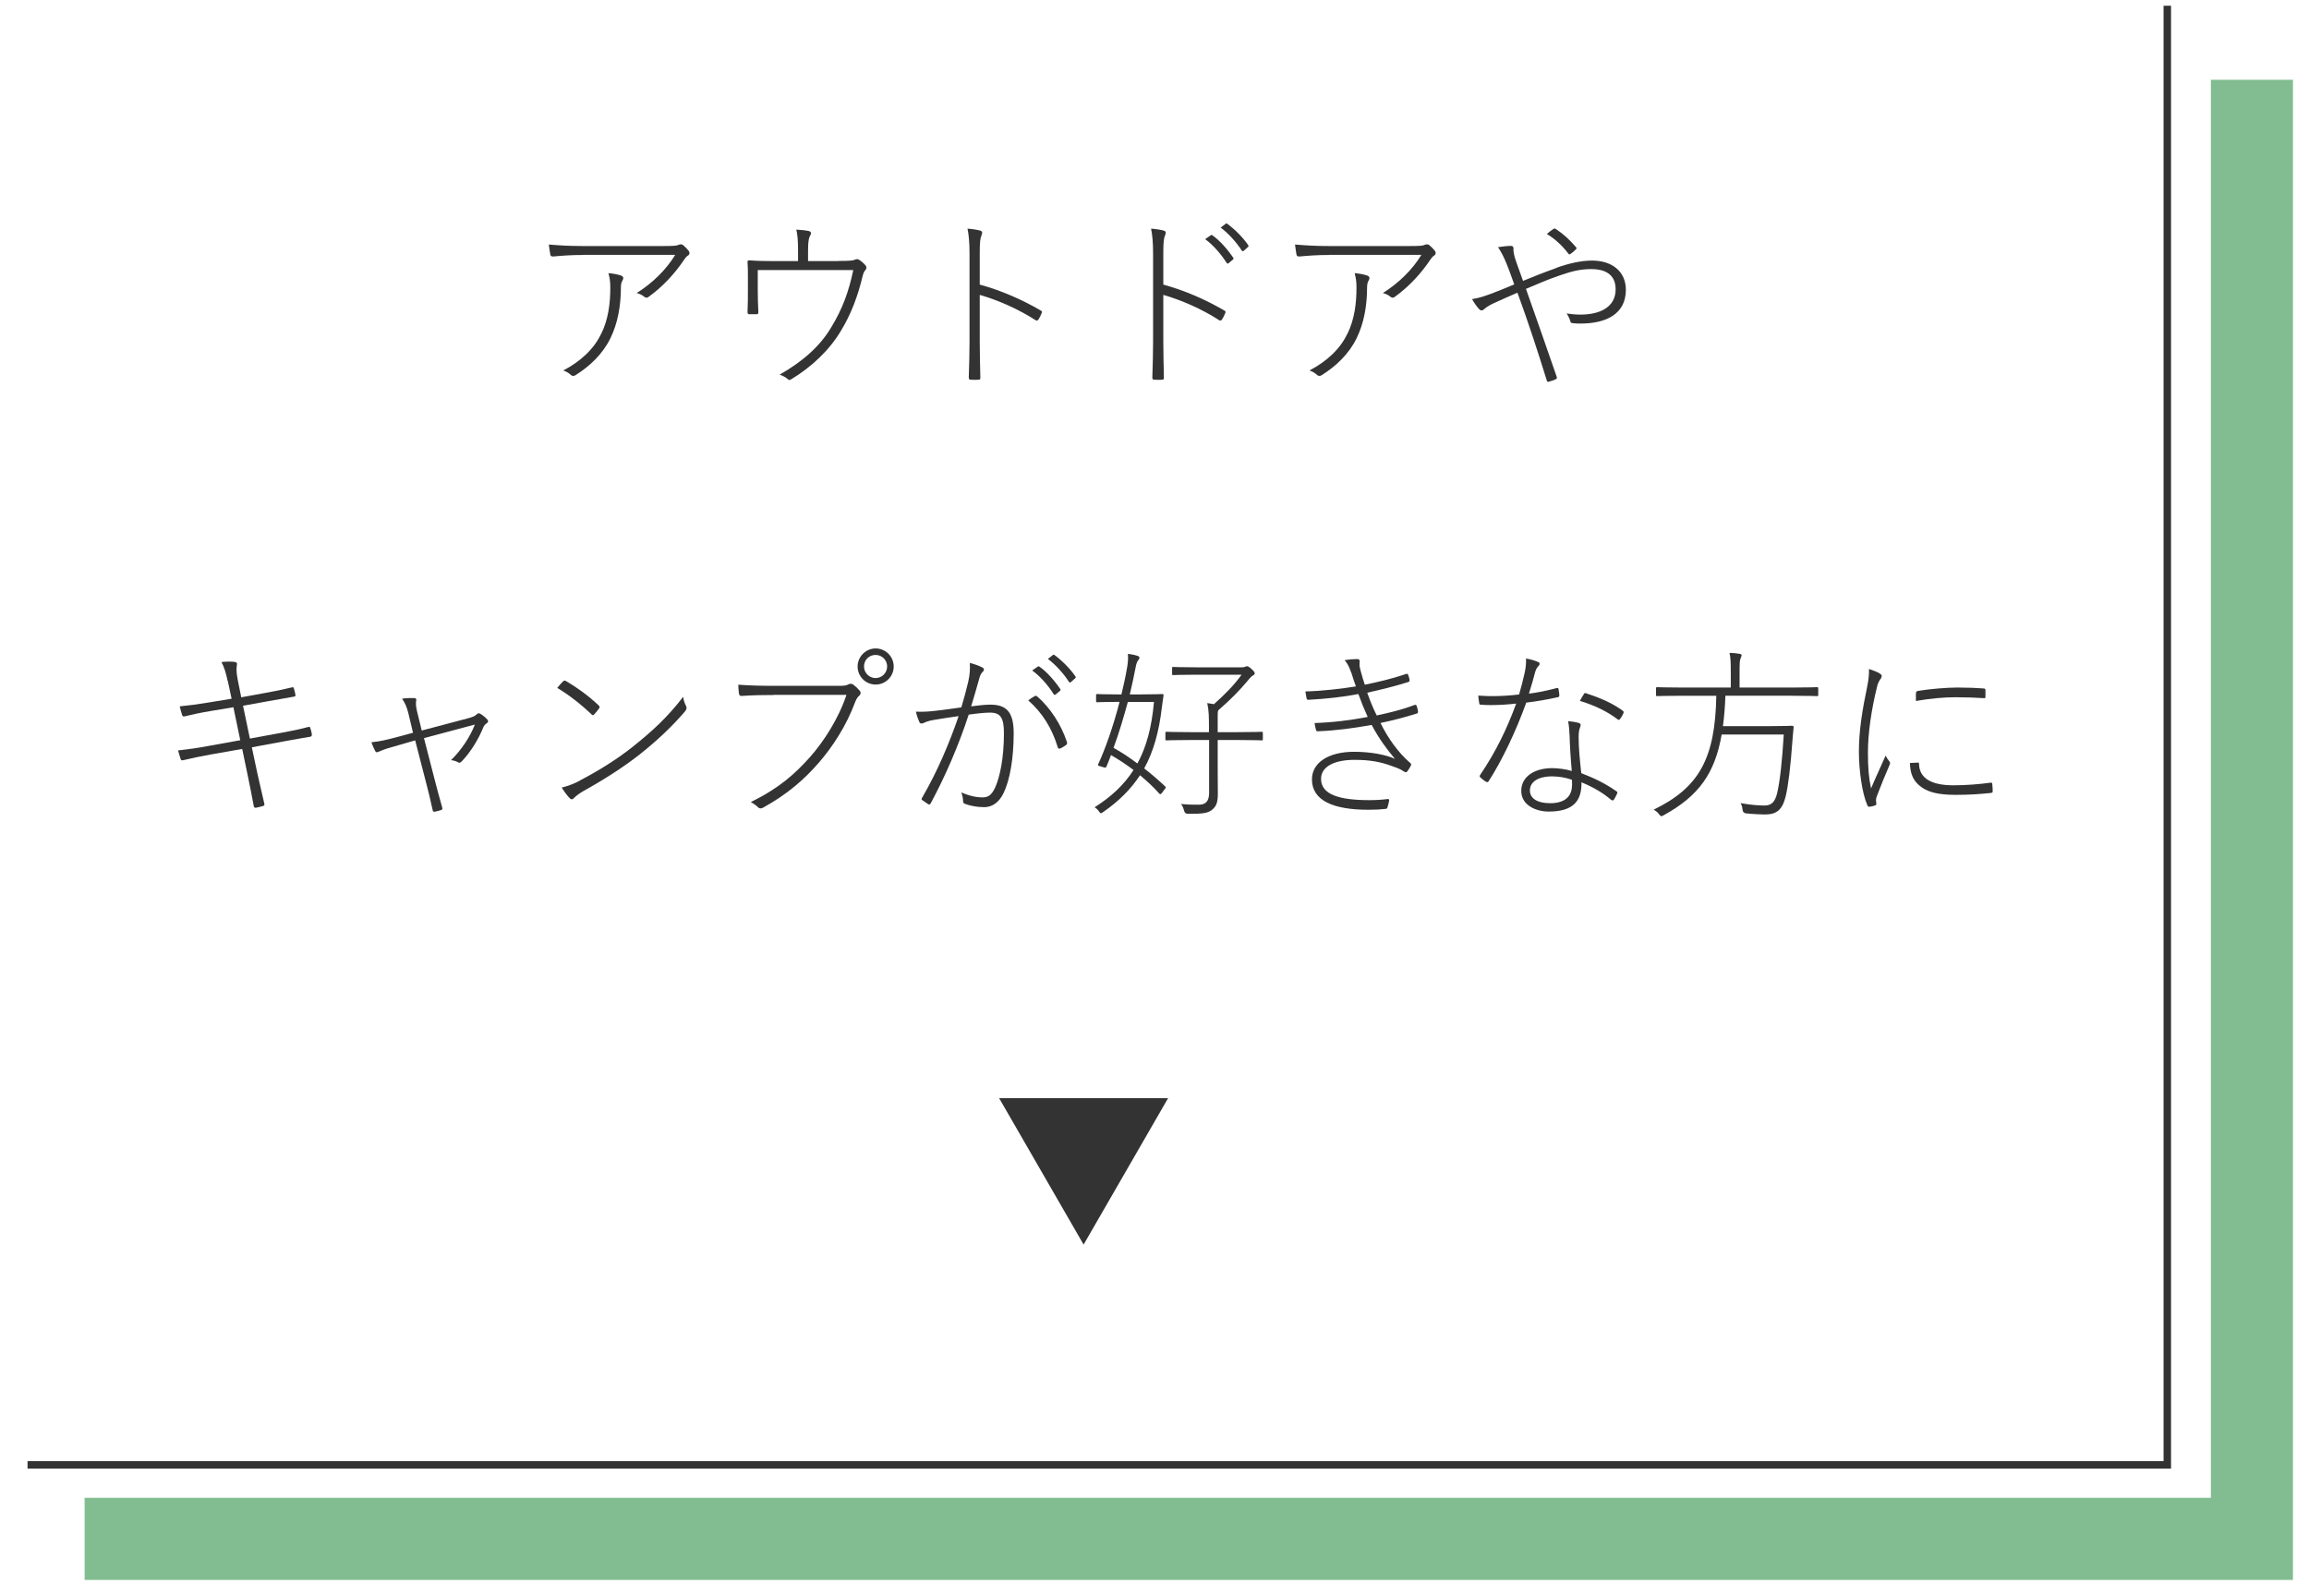 <?xml version="1.0" encoding="UTF-8"?>
<svg id="_レイヤー_2" data-name="レイヤー 2" xmlns="http://www.w3.org/2000/svg" xmlns:xlink="http://www.w3.org/1999/xlink" viewBox="0 0 309.44 213.94">
  <defs>
    <style>
      .cls-1 {
        stroke: #81bd90;
        stroke-width: 11px;
      }

      .cls-1, .cls-2, .cls-3 {
        fill: none;
      }

      .cls-1, .cls-3 {
        stroke-miterlimit: 10;
      }

      .cls-2, .cls-4 {
        stroke-width: 0px;
      }

      .cls-3 {
        stroke: #333;
      }

      .cls-5 {
        clip-path: url(#clippath);
      }

      .cls-4 {
        fill: #333;
      }
    </style>
    <clipPath id="clippath">
      <rect class="cls-2" x="3.69" width="305.74" height="213.94"/>
    </clipPath>
  </defs>
  <g id="_レイヤー_1-2" data-name="レイヤー 1">
    <g class="cls-5">
      <g>
        <path class="cls-4" d="M78.15,34.17c-1.7,0-2.87.1-3.97.2-.27.02-.4-.05-.43-.25-.05-.3-.15-.9-.2-1.35,1.47.12,2.67.2,4.47.2h10.97c1.45,0,1.7-.05,1.92-.15.1-.05.25-.08.35-.08s.2.05.3.12c.27.23.52.48.75.77.15.2.12.5-.12.62-.2.12-.4.38-.52.57-1.15,1.72-2.77,3.55-4.8,5-.15.1-.35.1-.5-.03-.3-.25-.65-.42-1.05-.52,2.2-1.37,4-3.2,5.17-5.12h-12.35ZM80.57,44.74c.97-1.97,1.22-4.12,1.22-6.22,0-.77-.08-1.3-.25-1.92.55.05,1.3.18,1.7.33.32.12.35.38.2.62-.1.18-.23.4-.23.95,0,2.47-.42,4.82-1.4,6.82-1.02,2.1-2.75,3.75-4.7,4.97-.2.12-.4.12-.58-.02-.25-.25-.65-.5-1.05-.62,2.32-1.2,4.15-2.92,5.07-4.9Z"/>
        <path class="cls-4" d="M112.35,34.97c1.6,0,2-.05,2.22-.17s.45-.08.65.07c.3.2.6.48.8.73.12.17.15.4-.05.6s-.27.45-.35.73c-.65,2.75-1.55,5.15-2.95,7.45-1.55,2.57-3.9,4.8-6.67,6.47-.2.12-.3.08-.4-.02-.27-.25-.73-.5-1.12-.62,3.15-1.8,5.45-3.85,6.95-6.4,1.45-2.4,2.3-4.65,2.92-7.62h-12.8v2.57c0,1.17.03,2,.08,3,0,.27-.02.35-.25.35h-.95c-.2,0-.25-.08-.25-.33.05-1.05.05-1.85.05-3v-1.67c0-.82,0-1.37-.05-1.97-.02-.17.05-.27.27-.25,1,.08,2.02.1,3.25.1h3.25v-1.4c0-1.48-.08-2.12-.23-2.82.55.03,1.3.1,1.7.2.3.07.32.35.17.57-.15.25-.3.6-.3,2v1.45h4.05Z"/>
        <path class="cls-4" d="M131.3,38.14c2.82.77,5.67,2,8.17,3.47.18.1.2.17.15.3-.12.33-.3.67-.45.9-.12.17-.23.2-.42.08-2.32-1.5-5.1-2.7-7.45-3.37v6.32c0,1.5.05,3.2.08,4.75,0,.23-.03.3-.27.3-.28.02-.67.02-.98,0-.25,0-.3-.08-.3-.33.05-1.52.1-3.22.1-4.7v-11.87c0-1.47-.1-2.55-.27-3.35.65.05,1.4.17,1.72.27.32.1.27.35.15.65-.15.32-.23.85-.23,2.3v4.27Z"/>
        <path class="cls-4" d="M155.9,38.14c2.82.77,5.67,2,8.17,3.47.18.1.2.17.15.3-.12.33-.3.67-.45.9-.12.17-.23.2-.42.08-2.32-1.5-5.1-2.7-7.45-3.37v6.32c0,1.5.05,3.2.08,4.75,0,.23-.03.3-.27.3-.27.02-.68.02-.98,0-.25,0-.3-.08-.3-.33.05-1.52.1-3.22.1-4.7v-11.87c0-1.47-.1-2.55-.27-3.35.65.05,1.4.17,1.72.27.32.1.27.35.15.65-.15.32-.23.85-.23,2.3v4.27ZM162.25,31.52c.07-.05.12-.05.2,0,1,.67,2.1,1.95,2.82,3.02.08.1.05.15-.02.23l-.6.5c-.1.1-.2.05-.27-.05-.73-1.15-1.77-2.37-2.87-3.17l.75-.52ZM164.24,30c.1-.08.15-.08.22-.02,1.02.75,2.1,1.82,2.82,2.87.07.12.05.2-.05.27l-.57.5c-.1.07-.17.05-.25-.05-.67-1.05-1.75-2.27-2.82-3.07l.65-.5Z"/>
        <path class="cls-4" d="M178.15,34.17c-1.7,0-2.87.1-3.97.2-.27.02-.4-.05-.43-.25-.05-.3-.15-.9-.2-1.35,1.47.12,2.67.2,4.47.2h10.97c1.45,0,1.7-.05,1.92-.15.1-.05.25-.08.35-.08s.2.05.3.12c.27.23.52.48.75.77.15.2.12.5-.12.62-.2.12-.4.38-.52.57-1.15,1.72-2.77,3.55-4.8,5-.15.1-.35.1-.5-.03-.3-.25-.65-.42-1.05-.52,2.2-1.37,4-3.2,5.17-5.12h-12.35ZM180.57,44.74c.97-1.97,1.22-4.12,1.22-6.22,0-.77-.08-1.3-.25-1.92.55.05,1.3.18,1.7.33.32.12.35.38.2.62-.1.18-.23.4-.23.95,0,2.47-.42,4.82-1.4,6.82-1.02,2.1-2.75,3.75-4.7,4.97-.2.12-.4.12-.58-.02-.25-.25-.65-.5-1.05-.62,2.32-1.2,4.15-2.92,5.07-4.9Z"/>
        <path class="cls-4" d="M208.5,35.92c1.65-.6,3.35-1,4.87-1,2.6,0,4.52,1.4,4.52,3.92,0,3.22-2.62,4.52-6.07,4.52-.35,0-.65,0-1.02-.05-.2-.03-.3-.05-.33-.18-.07-.32-.27-.75-.52-1.12.58.08,1.17.15,1.85.15,2.5,0,4.72-.92,4.72-3.4,0-2.2-1.75-2.7-3.2-2.7s-2.52.23-4.3.85c-1.8.62-3,1.17-4.52,1.8,1.45,4.07,2.72,7.75,4.1,11.72.08.23.08.3-.12.4-.3.15-.65.25-.97.33-.12.02-.15,0-.2-.12-1.3-4.17-2.42-7.62-3.95-11.82-1.2.52-2.15.95-3.15,1.4-.72.33-1.1.62-1.3.8-.12.12-.25.18-.33.18-.12,0-.25-.05-.38-.2-.3-.32-.7-.9-.92-1.32,1.02-.15,1.8-.45,2.55-.72,1.02-.38,1.87-.73,3.1-1.25-.33-.9-.62-1.77-1.05-2.82-.33-.8-.6-1.37-1.12-2.17.6-.1,1.32-.17,1.77-.17.22,0,.32.2.3.4-.02.17,0,.4.05.62.08.38.12.6.38,1.3.33.92.62,1.72.85,2.37,1.52-.62,2.75-1.12,4.4-1.7ZM208.17,30.69c.12-.08.17-.1.33,0,.95.62,1.77,1.35,2.7,2.42.1.1.1.2,0,.3-.23.25-.48.45-.73.62-.1.08-.2.08-.27-.02-.82-1.07-1.75-1.97-2.9-2.65.3-.27.67-.55.87-.67Z"/>
        <path class="cls-4" d="M30.5,91.22c-.23-1.07-.45-1.8-.82-2.5.6-.07,1.37-.07,1.75-.02.3.05.38.17.32.4-.05.27-.12.82.1,1.95l.48,2.4,3.17-.58c1.17-.2,2.47-.47,3.62-.75.2-.05.22,0,.27.15.07.22.15.57.2.82.02.17,0,.25-.2.27-1.17.2-2.57.45-3.67.65l-3.15.57.92,4.4,4.35-.8c1.27-.23,2.42-.47,3.45-.75.2-.05.25-.03.3.15.1.27.15.55.2.8.02.22-.05.32-.2.35-1.1.18-2.32.4-3.52.62l-4.32.8.77,3.62c.3,1.35.6,2.65.9,3.92.05.17,0,.27-.15.32-.23.08-.67.17-.92.23-.23.05-.3-.03-.35-.25-.2-1.15-.5-2.57-.77-3.92l-.77-3.7-4.27.75c-1.4.25-2.45.48-3.6.75-.25.07-.33.02-.4-.2-.1-.32-.23-.75-.33-1.1,1.35-.15,2.6-.32,4.07-.6l4.27-.77-.92-4.42-3.12.52c-1.32.22-2.4.45-3.4.7-.23.05-.27,0-.35-.17-.1-.25-.25-.88-.32-1.17,1.27-.12,2.42-.27,3.9-.52l3.05-.5-.52-2.42Z"/>
        <path class="cls-4" d="M53.4,99.87c-1.12.32-1.9.52-2.65.87-.27.12-.37.1-.47-.1-.15-.3-.35-.7-.5-1.17,1.12-.1,2.05-.33,3.27-.65l2.3-.62-.62-2.6c-.22-.92-.5-1.47-.85-1.97.52-.08,1.22-.1,1.62-.08.3.02.32.18.27.38-.05.23-.05.67.1,1.32l.65,2.65,6.12-1.62c.77-.2,1.02-.33,1.25-.55.17-.18.3-.18.52-.05.3.18.67.48.9.75.17.2.12.35-.05.47-.25.18-.37.3-.5.6-.62,1.52-1.65,3.25-2.85,4.5-.22.22-.32.27-.5.17-.2-.12-.57-.27-.97-.3,1.42-1.38,2.57-3.15,3.2-4.77l-6.82,1.82,1.37,5.32c.33,1.3.67,2.55,1.07,3.97.05.2.05.27-.15.35-.2.08-.55.15-.77.2-.2.05-.3.05-.35-.17-.35-1.6-.62-2.7-.97-4.02l-1.38-5.35-2.25.65Z"/>
        <path class="cls-4" d="M75.45,91.32c.15-.15.25-.12.4-.05,1.4.82,2.9,1.87,4.37,3.25.15.15.17.25.08.4-.15.22-.52.67-.67.82-.12.12-.2.15-.33.02-1.47-1.4-3.07-2.65-4.62-3.57.25-.32.55-.65.77-.87ZM77.67,104.62c2.57-1.35,4.97-2.82,7.22-4.62,2.4-1.92,4.5-3.8,6.67-6.62.05.5.2.88.38,1.22.12.25.1.45-.15.75-1.82,2.12-3.92,4.07-6.15,5.82-2.17,1.7-4.8,3.37-7.47,4.85-.52.3-1.02.67-1.27.95-.2.2-.35.2-.55,0-.3-.3-.75-.9-1.07-1.42.85-.22,1.65-.52,2.4-.92Z"/>
        <path class="cls-4" d="M103.72,93.14c-1.42,0-2.82.02-4.25.12-.3.02-.4-.05-.45-.38-.03-.3-.08-.8-.08-1.12,1.7.12,3.12.15,4.8.15h8.82c.67,0,.9-.07,1.15-.2.17-.1.45-.1.62.02.33.25.65.55.9.85.15.17.15.45-.05.62-.23.2-.4.45-.55.82-1.2,3.25-3.05,6.07-4.92,8.22-1.97,2.25-4.15,4.17-7.45,6-.25.15-.5.12-.67-.05-.2-.22-.6-.5-.97-.7,3.85-1.9,5.9-3.77,7.95-6.05,1.82-2.07,3.8-5.1,4.87-8.32h-9.72ZM119.77,89.32c0,1.32-1.07,2.42-2.42,2.42s-2.42-1.1-2.42-2.42,1.1-2.42,2.42-2.42,2.42,1.07,2.42,2.42ZM115.79,89.32c0,.85.7,1.55,1.55,1.55s1.55-.7,1.55-1.55-.67-1.55-1.55-1.55-1.55.67-1.55,1.55Z"/>
        <path class="cls-4" d="M129.77,91.29c.2-.87.25-1.6.2-2.45.6.15,1.17.35,1.7.62.23.12.25.37.05.55-.17.17-.32.35-.45.8-.35,1.27-.73,2.57-1.12,3.85.83-.12,1.95-.23,2.55-.23,2.15,0,3.15.95,3.15,3.82,0,3.42-.52,6.3-1.35,8.02-.62,1.3-1.57,1.9-2.6,1.9s-1.92-.2-2.6-.45c-.15-.05-.23-.18-.23-.33,0-.3-.07-.75-.25-1.2,1.1.48,2.05.67,2.85.67.67,0,1.17-.22,1.67-1.27.67-1.45,1.2-4.02,1.2-7.32,0-2.02-.42-2.77-1.85-2.77-.62,0-1.7.1-2.87.27-1.35,4.15-3.17,8.32-5.1,11.9-.08.15-.23.18-.33.1-.17-.12-.6-.4-.8-.55-.12-.08-.1-.17-.02-.3,2.1-3.62,3.67-7.37,4.9-10.95-1.05.15-2.12.3-3.27.5-.72.12-1.12.27-1.37.4-.27.12-.5.15-.62-.1-.15-.33-.35-.88-.47-1.4.87.05,1.85-.02,2.52-.1,1.35-.15,2.7-.35,3.57-.47.32-1.07.62-2.12.95-3.52ZM138.67,93.27c.12-.05.23-.02.35.08,1.72,1.5,3.17,3.7,3.95,6.05.05.17.07.27-.05.4-.17.15-.52.35-.77.48-.2.1-.35.07-.4-.15-.77-2.52-2.02-4.57-3.95-6.27.25-.2.57-.42.87-.57ZM139.07,89.32c.08-.05.12-.05.2,0,1,.67,2.1,1.95,2.82,3.02.08.1.05.15-.02.23l-.6.5c-.1.1-.2.05-.27-.05-.72-1.15-1.77-2.37-2.87-3.17l.75-.52ZM141.07,87.79c.1-.07.15-.07.23-.02,1.02.75,2.1,1.82,2.82,2.87.08.12.05.2-.05.28l-.57.5c-.1.08-.18.05-.25-.05-.67-1.05-1.75-2.27-2.82-3.07l.65-.5Z"/>
        <path class="cls-4" d="M155.75,106.22c-.2.25-.25.27-.4.12-.82-.92-1.7-1.72-2.57-2.45-1.23,1.87-2.82,3.47-4.92,4.92-.35.22-.35.27-.6-.1-.17-.25-.38-.42-.57-.52,2.2-1.4,3.92-2.97,5.22-5-.97-.73-1.97-1.4-3.02-2-.2.55-.4,1.05-.6,1.52-.08.17-.1.2-.38.12l-.5-.15c-.27-.08-.32-.08-.22-.3.9-1.95,1.97-4.92,2.85-8.32h-.27c-1.97,0-2.57.05-2.7.05-.15,0-.18-.03-.18-.18v-.77c0-.12.03-.15.18-.15.12,0,.72.05,2.7.05h.52c.27-1.15.55-2.35.75-3.57.08-.42.18-1.17.12-1.87.4.05.92.15,1.27.27.17.05.27.12.27.23s-.02.2-.17.37c-.15.2-.25.45-.35,1-.23,1.22-.5,2.42-.77,3.57h1.57c1.97,0,2.6-.05,2.75-.05s.22.05.2.2c-.1.62-.17,1.27-.22,1.57-.38,3.27-1.12,5.92-2.37,8.2.95.73,1.9,1.55,2.82,2.42.12.12.08.2-.1.4l-.3.4ZM151.15,94.07c-.57,2.07-1.17,4.12-1.92,6.15,1.12.62,2.17,1.32,3.2,2.1,1.2-2.2,1.92-4.85,2.22-8.25h-3.5ZM159.67,99.17c-2.42,0-3.2.05-3.32.05-.15,0-.17-.02-.17-.17v-.8c0-.15.02-.18.17-.18.12,0,.9.05,3.32.05h2.35v-.18c0-1.82,0-2.65-.23-3.72.35.05.62.1.9.15,1.52-1.37,2.67-2.52,3.7-3.95h-6.07c-2.22,0-2.95.05-3.07.05-.15,0-.17-.02-.17-.17v-.77c0-.12.02-.15.17-.15.12,0,.85.05,3.07.05h6.1c.2,0,.32-.02.45-.07.05-.02.15-.08.23-.08.12,0,.3.08.57.33.38.35.48.47.48.62,0,.1-.08.23-.2.27-.17.08-.4.3-.87.88-.97,1.15-2.15,2.37-3.82,3.82-.07.2-.07.42-.07.77v2.15h2.55c2.42,0,3.22-.05,3.35-.05s.15.02.15.18v.8c0,.15-.02.17-.15.17s-.92-.05-3.35-.05h-2.55v4.22c0,1.82.02,2.35.02,2.97,0,1.3-.27,1.7-.7,2.1-.55.5-1.27.62-3.32.6q-.4,0-.5-.4c-.1-.4-.23-.67-.42-.92.85.1,1.6.1,2.4.1.92,0,1.37-.48,1.37-1.6v-7.07h-2.35Z"/>
        <path class="cls-4" d="M181.05,90.07c-.25-.75-.45-1.12-.85-1.6.6-.1,1.3-.15,1.67-.15.23,0,.35.12.35.27,0,.08,0,.2-.02.35-.02.22,0,.45.2,1.15.15.55.3,1.07.5,1.67,1.7-.35,3.5-.75,5.57-1.45.12-.02.15-.05.23.1.1.22.17.5.2.7.02.17-.02.25-.2.3-1.92.6-3.67,1.02-5.47,1.42.35.97.68,1.87,1.27,3.05,1.77-.38,3.4-.77,5.05-1.4.17-.05.25-.02.3.12.08.23.15.48.18.7.02.17,0,.27-.15.32-1.65.52-3.22.92-4.87,1.27.95,1.97,2.37,3.97,3.97,5.35.12.1.17.17.1.35-.12.25-.3.55-.47.77-.15.17-.25.17-.48.02-.52-.37-1.17-.57-1.82-.8-1.32-.47-2.72-.75-4.77-.75-2.67,0-4.5.87-4.5,2.55,0,2.12,2.47,2.85,6.5,2.85.87,0,1.65-.05,2.45-.15.17,0,.2.08.17.25-.05.25-.12.55-.2.8-.05.2-.1.25-.25.27-.67.08-1.37.12-2.32.12-4.75,0-7.57-1.25-7.57-4.07,0-2.27,2.25-3.7,5.65-3.7,2.22,0,4.3.4,5.47.95-1.15-1.38-2.1-2.65-3.12-4.55-2.5.45-4.7.75-7.2.85-.17,0-.23-.02-.27-.23-.08-.3-.15-.62-.18-.87,2.62-.1,4.82-.38,7.12-.82-.45-.98-.85-1.97-1.25-3.07-1.95.38-4.32.65-6.65.77-.18,0-.25,0-.3-.22-.05-.27-.1-.58-.15-.9,2.35-.05,4.95-.38,6.77-.67-.23-.62-.38-1.1-.65-1.95Z"/>
        <path class="cls-4" d="M208.55,92.22c.23-.05.3-.02.32.15.05.28.1.62.1.77,0,.23-.02.25-.23.3-1.35.3-2.75.55-4.2.72-1.37,3.82-3.25,7.77-5.05,10.55-.1.15-.23.12-.35.05-.3-.17-.57-.42-.75-.57-.12-.12-.12-.2,0-.38,2.1-3.1,3.6-6.22,4.8-9.52-1.1.12-2.2.2-3.37.2-.33,0-.75,0-1.32-.05-.2,0-.25-.05-.27-.25-.05-.27-.1-.65-.12-.97.72.05,1.4.07,1.85.07,1.2,0,2.35-.07,3.62-.22.27-.9.5-1.82.75-2.92.15-.67.2-1.2.18-1.9.6.1,1.27.3,1.65.48.12.05.17.12.17.23s-.05.2-.2.35c-.1.12-.25.27-.38.7-.27,1-.55,2.02-.85,2.95,1.17-.15,2.3-.38,3.65-.73ZM210.32,98.34c0-.45-.05-1.07-.17-1.7.47.05,1.02.12,1.45.25.15.05.23.15.23.27,0,.1-.05.23-.12.43-.1.25-.15.7-.15,1.22,0,1.5.18,3.22.35,4.8,1.8.7,3.2,1.37,4.7,2.42.18.12.18.17.08.38-.1.22-.25.52-.4.75-.08.12-.2.15-.38.03-1.12-.98-2.55-1.77-3.97-2.35.05,2.52-1.12,3.92-4.4,3.92-1.65,0-3.67-.82-3.67-2.77s1.82-3.05,4.15-3.05c.82,0,1.87.15,2.62.38-.15-1.62-.27-3.6-.3-4.97ZM208.1,104.04c-2.17,0-3.07.85-3.07,1.9s1,1.7,2.7,1.7c2.25,0,2.95-1.15,2.95-2.47,0-.37,0-.55-.02-.67-.83-.3-1.75-.45-2.55-.45ZM212.22,93.07c.12-.2.18-.23.38-.15,1.75.57,3.5,1.3,4.9,2.35.15.12.1.23.02.4-.1.25-.27.5-.42.7-.12.15-.2.12-.32.03-1.45-1.12-3.3-1.95-5.05-2.47.17-.35.35-.62.5-.85Z"/>
        <path class="cls-4" d="M225.4,93.24c-2.37,0-3.17.05-3.3.05-.15,0-.17-.02-.17-.17v-.85c0-.15.02-.18.17-.18.12,0,.92.05,3.3.05h6.55v-2.02c0-1.35-.02-2.02-.17-2.62.5,0,1,.05,1.35.12.17.02.27.1.27.17,0,.17-.08.3-.15.48-.1.25-.12.65-.12,1.82v2.05h7.07c2.37,0,3.17-.05,3.3-.05.15,0,.17.03.17.18v.85c0,.15-.02.17-.17.17-.12,0-.92-.05-3.3-.05h-8.97c-.05,1.37-.15,2.72-.33,4.07h6.35c2.12,0,2.8-.05,2.92-.05.15,0,.22.08.2.25-.07.6-.1,1.12-.15,1.67-.27,3.72-.57,6.12-.92,7.57-.45,1.8-1.22,2.4-2.77,2.4-.5,0-1.6-.05-2.55-.15q-.4-.05-.45-.47c-.02-.33-.12-.67-.27-.9,1.5.27,2.67.32,3.22.32.97,0,1.4-.55,1.67-1.6.38-1.55.7-4.47.9-7.92h-8.32c-.9,5.15-3,8.2-7.77,10.82-.37.2-.37.18-.65-.17-.18-.25-.43-.42-.7-.57,6.1-2.97,8.25-6.85,8.4-15.27h-4.6Z"/>
        <path class="cls-4" d="M251.9,90.27c.23.12.27.2.27.3,0,.15-.02.25-.17.45-.2.27-.35.6-.45,1.02-.77,3.12-1.22,6.27-1.22,8.82,0,2.05.12,3.42.42,4.8.62-1.5,1.2-2.67,1.95-4.4.15.3.33.57.5.77.07.1.1.15.1.23,0,.12-.05.22-.12.37-.58,1.32-1.07,2.55-1.65,4.05-.07.15-.12.38-.12.57s.05.33.05.5c0,.08-.02.12-.12.17-.23.1-.62.18-.85.2-.1,0-.2-.1-.25-.23-.7-1.62-1.12-4.7-1.12-7.17,0-2.85.48-5.67,1.1-8.65.2-.97.27-1.65.25-2.42.48.15,1.15.42,1.45.6ZM257,102.19c.12,0,.18.02.18.2.05,1.92,1.67,2.85,4.6,2.85,1.75,0,3.5-.15,4.97-.35.18-.02.23,0,.25.23.02.2.05.62.05.85s0,.25-.27.3c-1.45.15-2.9.25-4.62.25-2.42,0-3.97-.33-5.1-1.4-.75-.7-1.07-1.6-1.1-2.87l1.05-.05ZM256.77,92.94c0-.23.05-.3.27-.35,1.62-.27,3.87-.45,5.27-.45s2.65.05,3.47.12c.27.02.3.05.3.25v.85c0,.2-.05.23-.25.2-1-.07-2.4-.12-3.8-.12-1.5,0-3.4.17-5.27.5v-1Z"/>
        <path class="cls-4" d="M133.9,147.17h22.64l-11.32,19.62-11.32-19.62Z"/>
      </g>
      <polyline class="cls-1" points="301.79 10.69 301.79 206.23 11.34 206.23"/>
      <polyline class="cls-3" points="290.45 .77 290.45 196.31 0 196.31"/>
    </g>
  </g>
</svg>